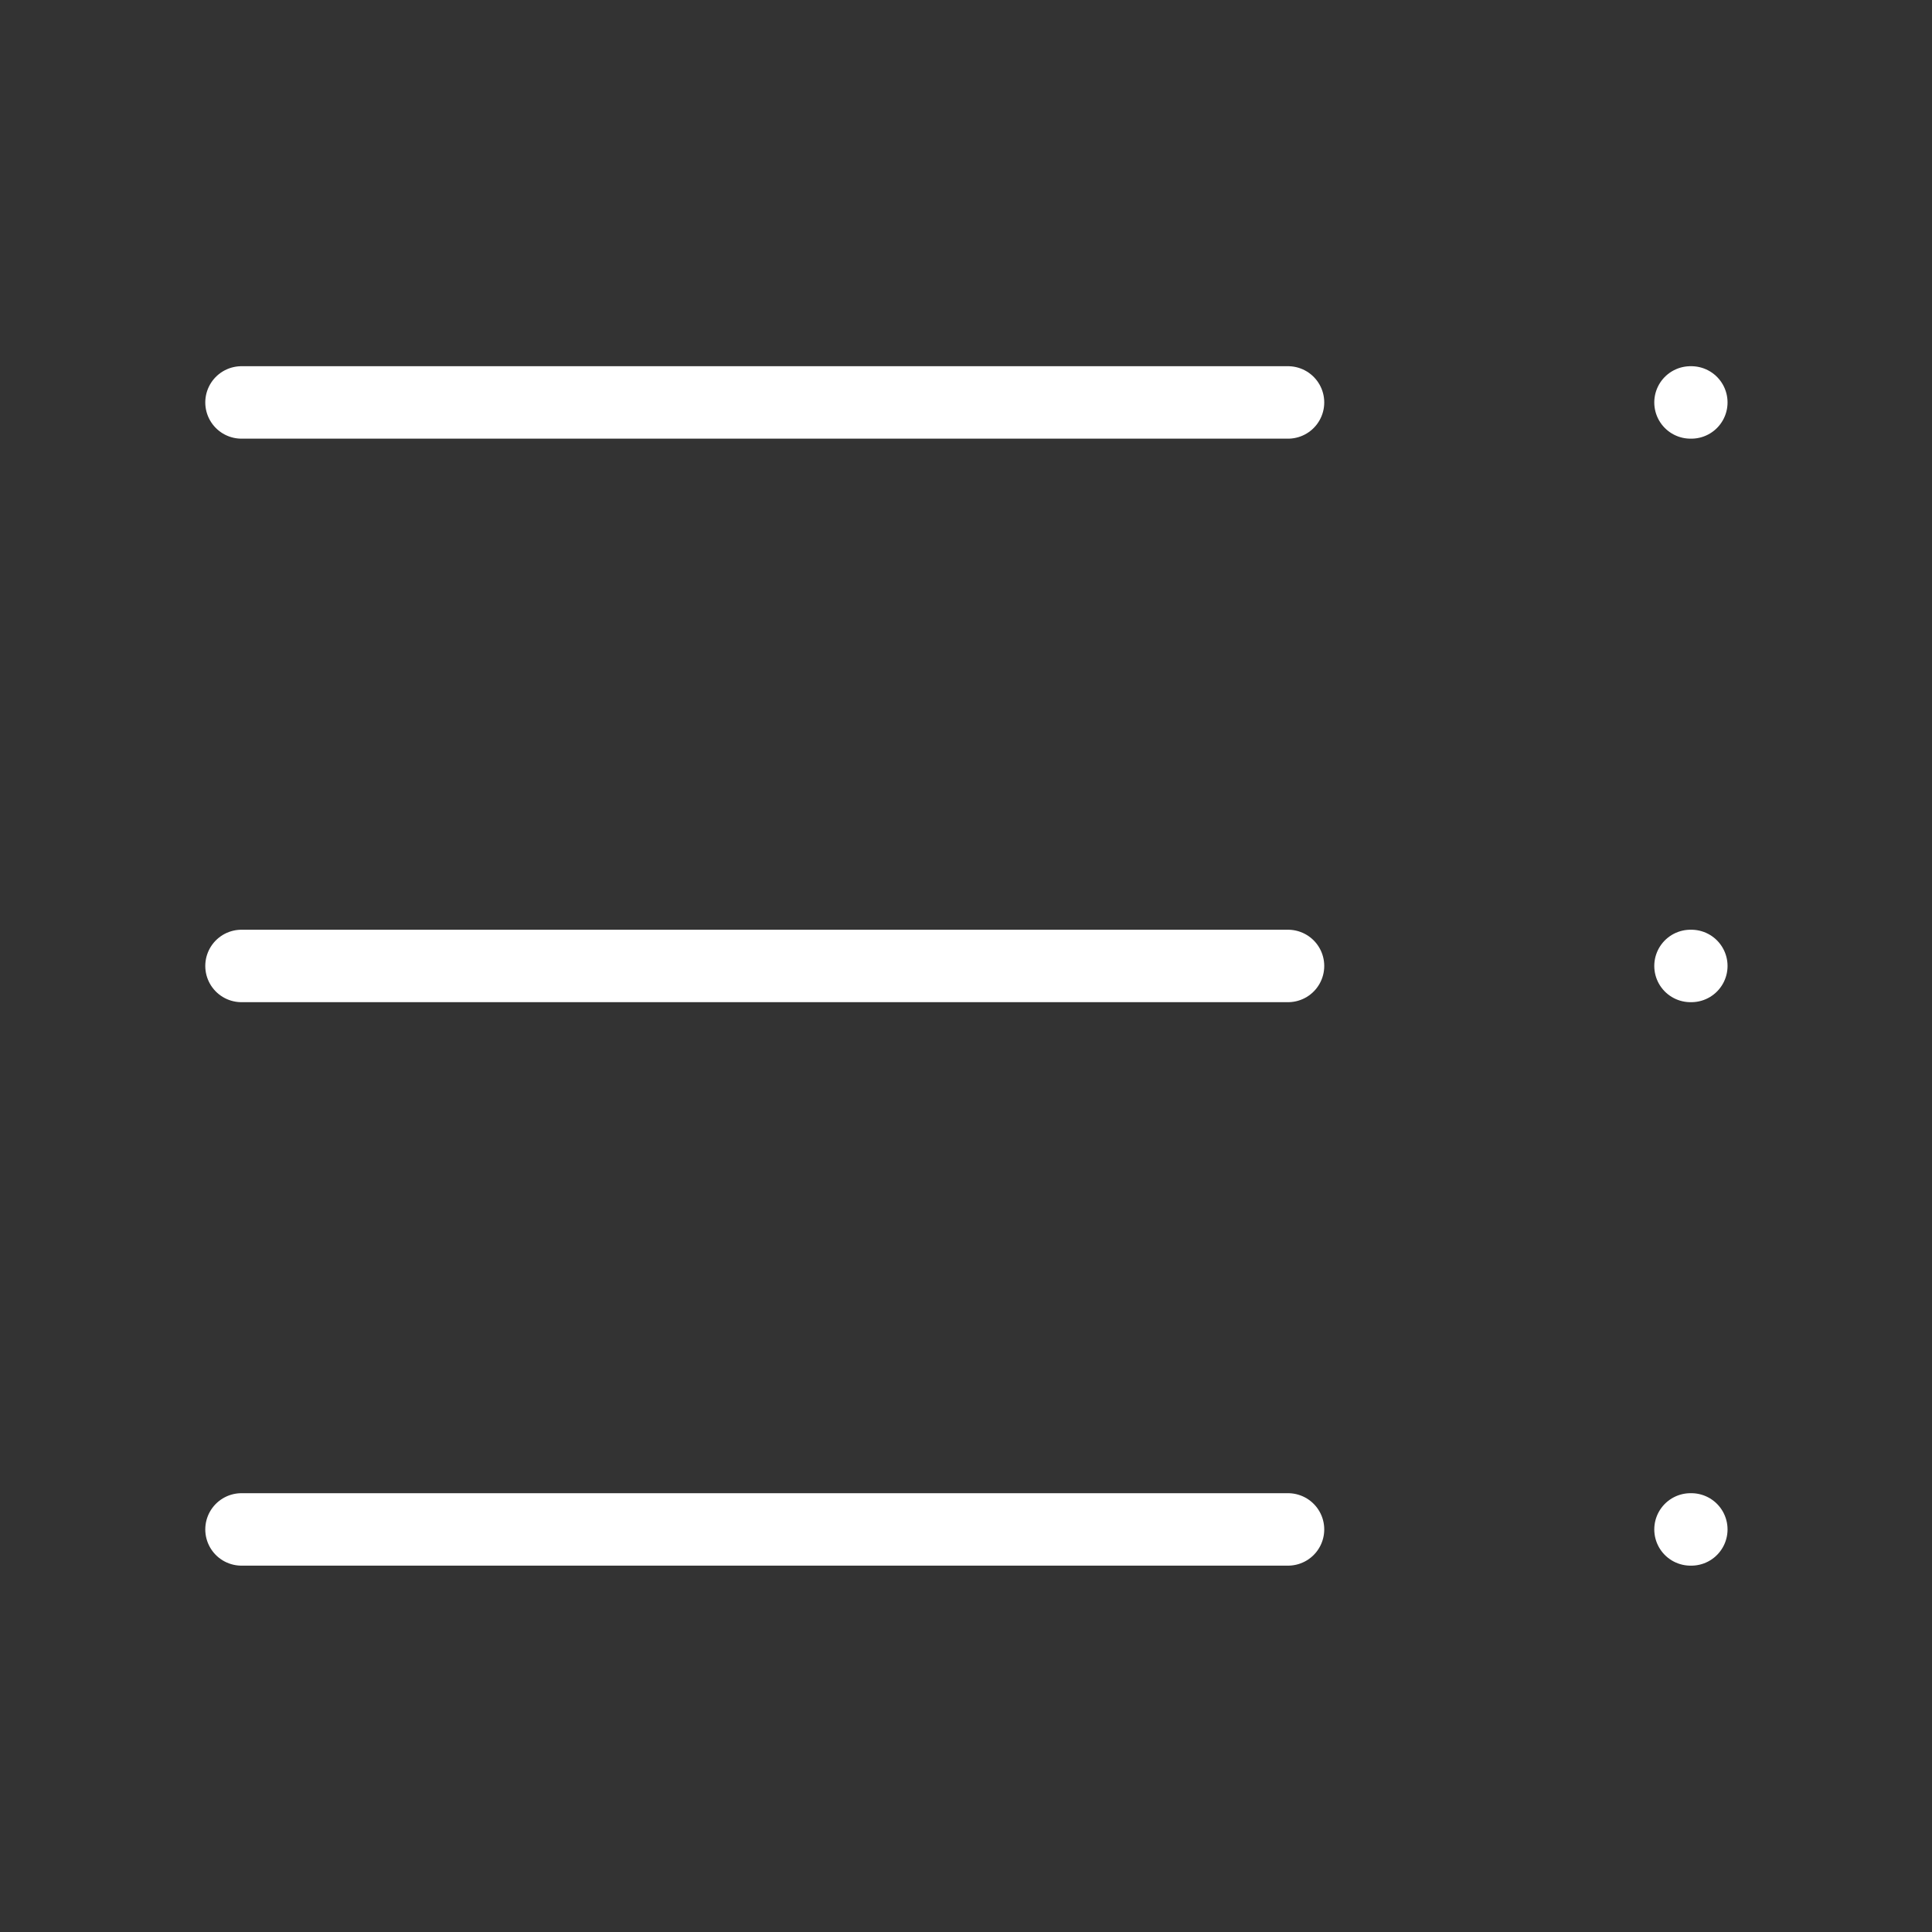 <svg width="40" height="40" viewBox="0 0 40 40" fill="none" xmlns="http://www.w3.org/2000/svg">
<rect x="0" y="0" width="40" height="40" fill="#333333" stroke="none"/>
<path d="M26.667 8.332H5M26.667 19.999H5M26.667 31.665H5M35 8.332H35.017M35 19.999H35.017M35 31.665H35.017" stroke="white" stroke-width="1.5" stroke-linecap="round" stroke-linejoin="round"/>
</svg>
